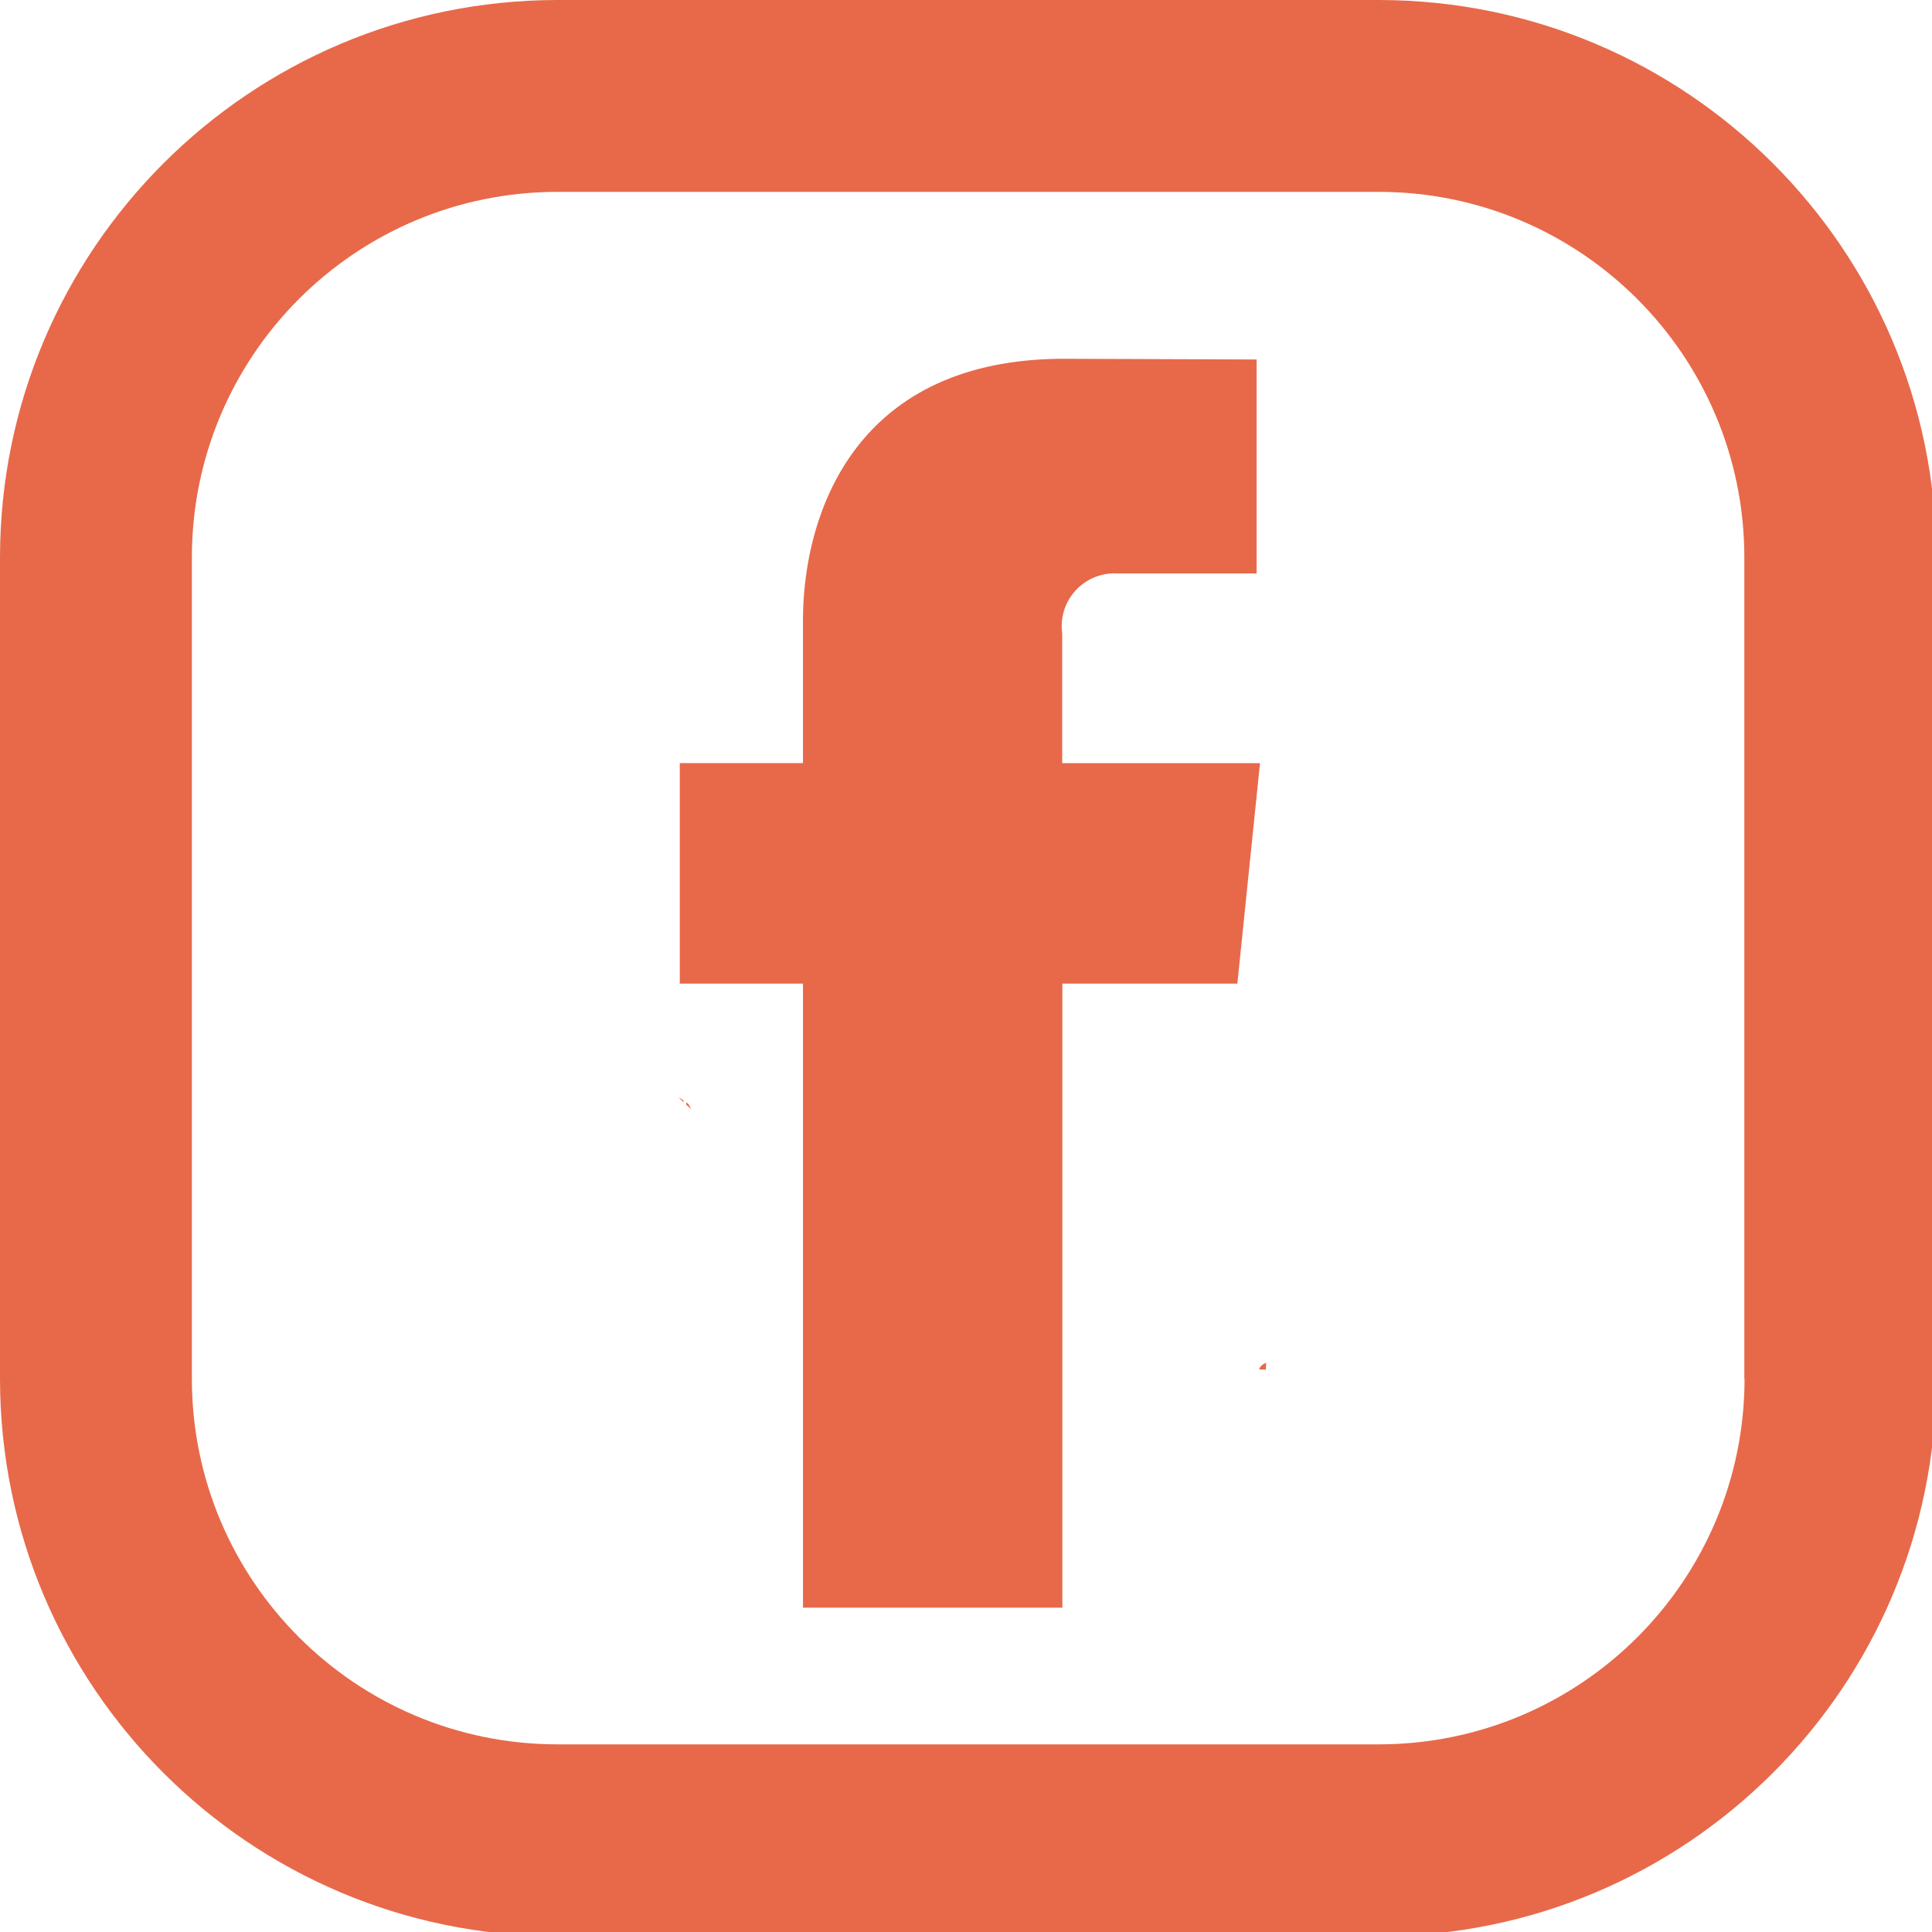 <svg width="90" height="90" viewBox="0 0 90 90" xmlns="http://www.w3.org/2000/svg">
<path fill="#e7694a" d="M 25.955,0 C 11.628,0.018 0.018,11.628 0,25.955 V 64.24 C 0.015,78.569 11.626,90.181 25.955,90.199 H 64.24 C 78.571,90.184 90.184,78.571 90.199,64.24 V 25.955 C 90.184,11.625 78.571,0.012 64.24,0 Z m 0,8.938 h 38.285 c 9.395,0.01 17.008,7.623 17.018,17.018 v 38.285 h 0.01 c -0.014,9.396 -7.631,17.008 -17.027,17.018 H 25.955 C 16.56,81.248 8.947,73.635 8.938,64.24 V 25.955 C 8.947,16.56 16.56,8.947 25.955,8.938 Z m 5.676,42.195 c 0.008,0.019 0.122,0.128 0.209,0.211 0.001,-0.025 0.003,-0.051 0.004,-0.076 -0.112,-0.078 -0.222,-0.155 -0.213,-0.135 z m 0.332,0.221 c 0.002,0.037 0.004,0.069 0.006,0.107 0.063,0.059 0.152,0.141 0.229,0.211 -0.029,-0.057 -0.058,-0.113 -0.086,-0.17 -0.014,-0.025 -0.028,-0.05 -0.043,-0.074 -0.047,-0.035 -0.068,-0.047 -0.105,-0.074 z m 27.016,12.131 c -0.192,0.074 -0.286,0.181 -0.326,0.307 0.091,0.003 0.199,0.009 0.316,0.012 10e-4,-0.042 -8.51e-4,-0.021 0.012,-0.311 -6.54e-4,-0.003 -0.001,-0.005 -0.002,-0.008 z" />
<path fill="#e7694a" d="M 58.696,35.55 H 49.482 V 29.513 a 2.46,2.46 0 0 1 2.566,-2.799 h 6.49 v -9.968 l -8.95,-0.033 c -9.927,0 -12.182,7.434 -12.182,12.194 v 6.643 H 31.667 V 45.821 h 5.74 V 74.891 H 49.489 V 45.821 h 8.152 z" />
</svg>
